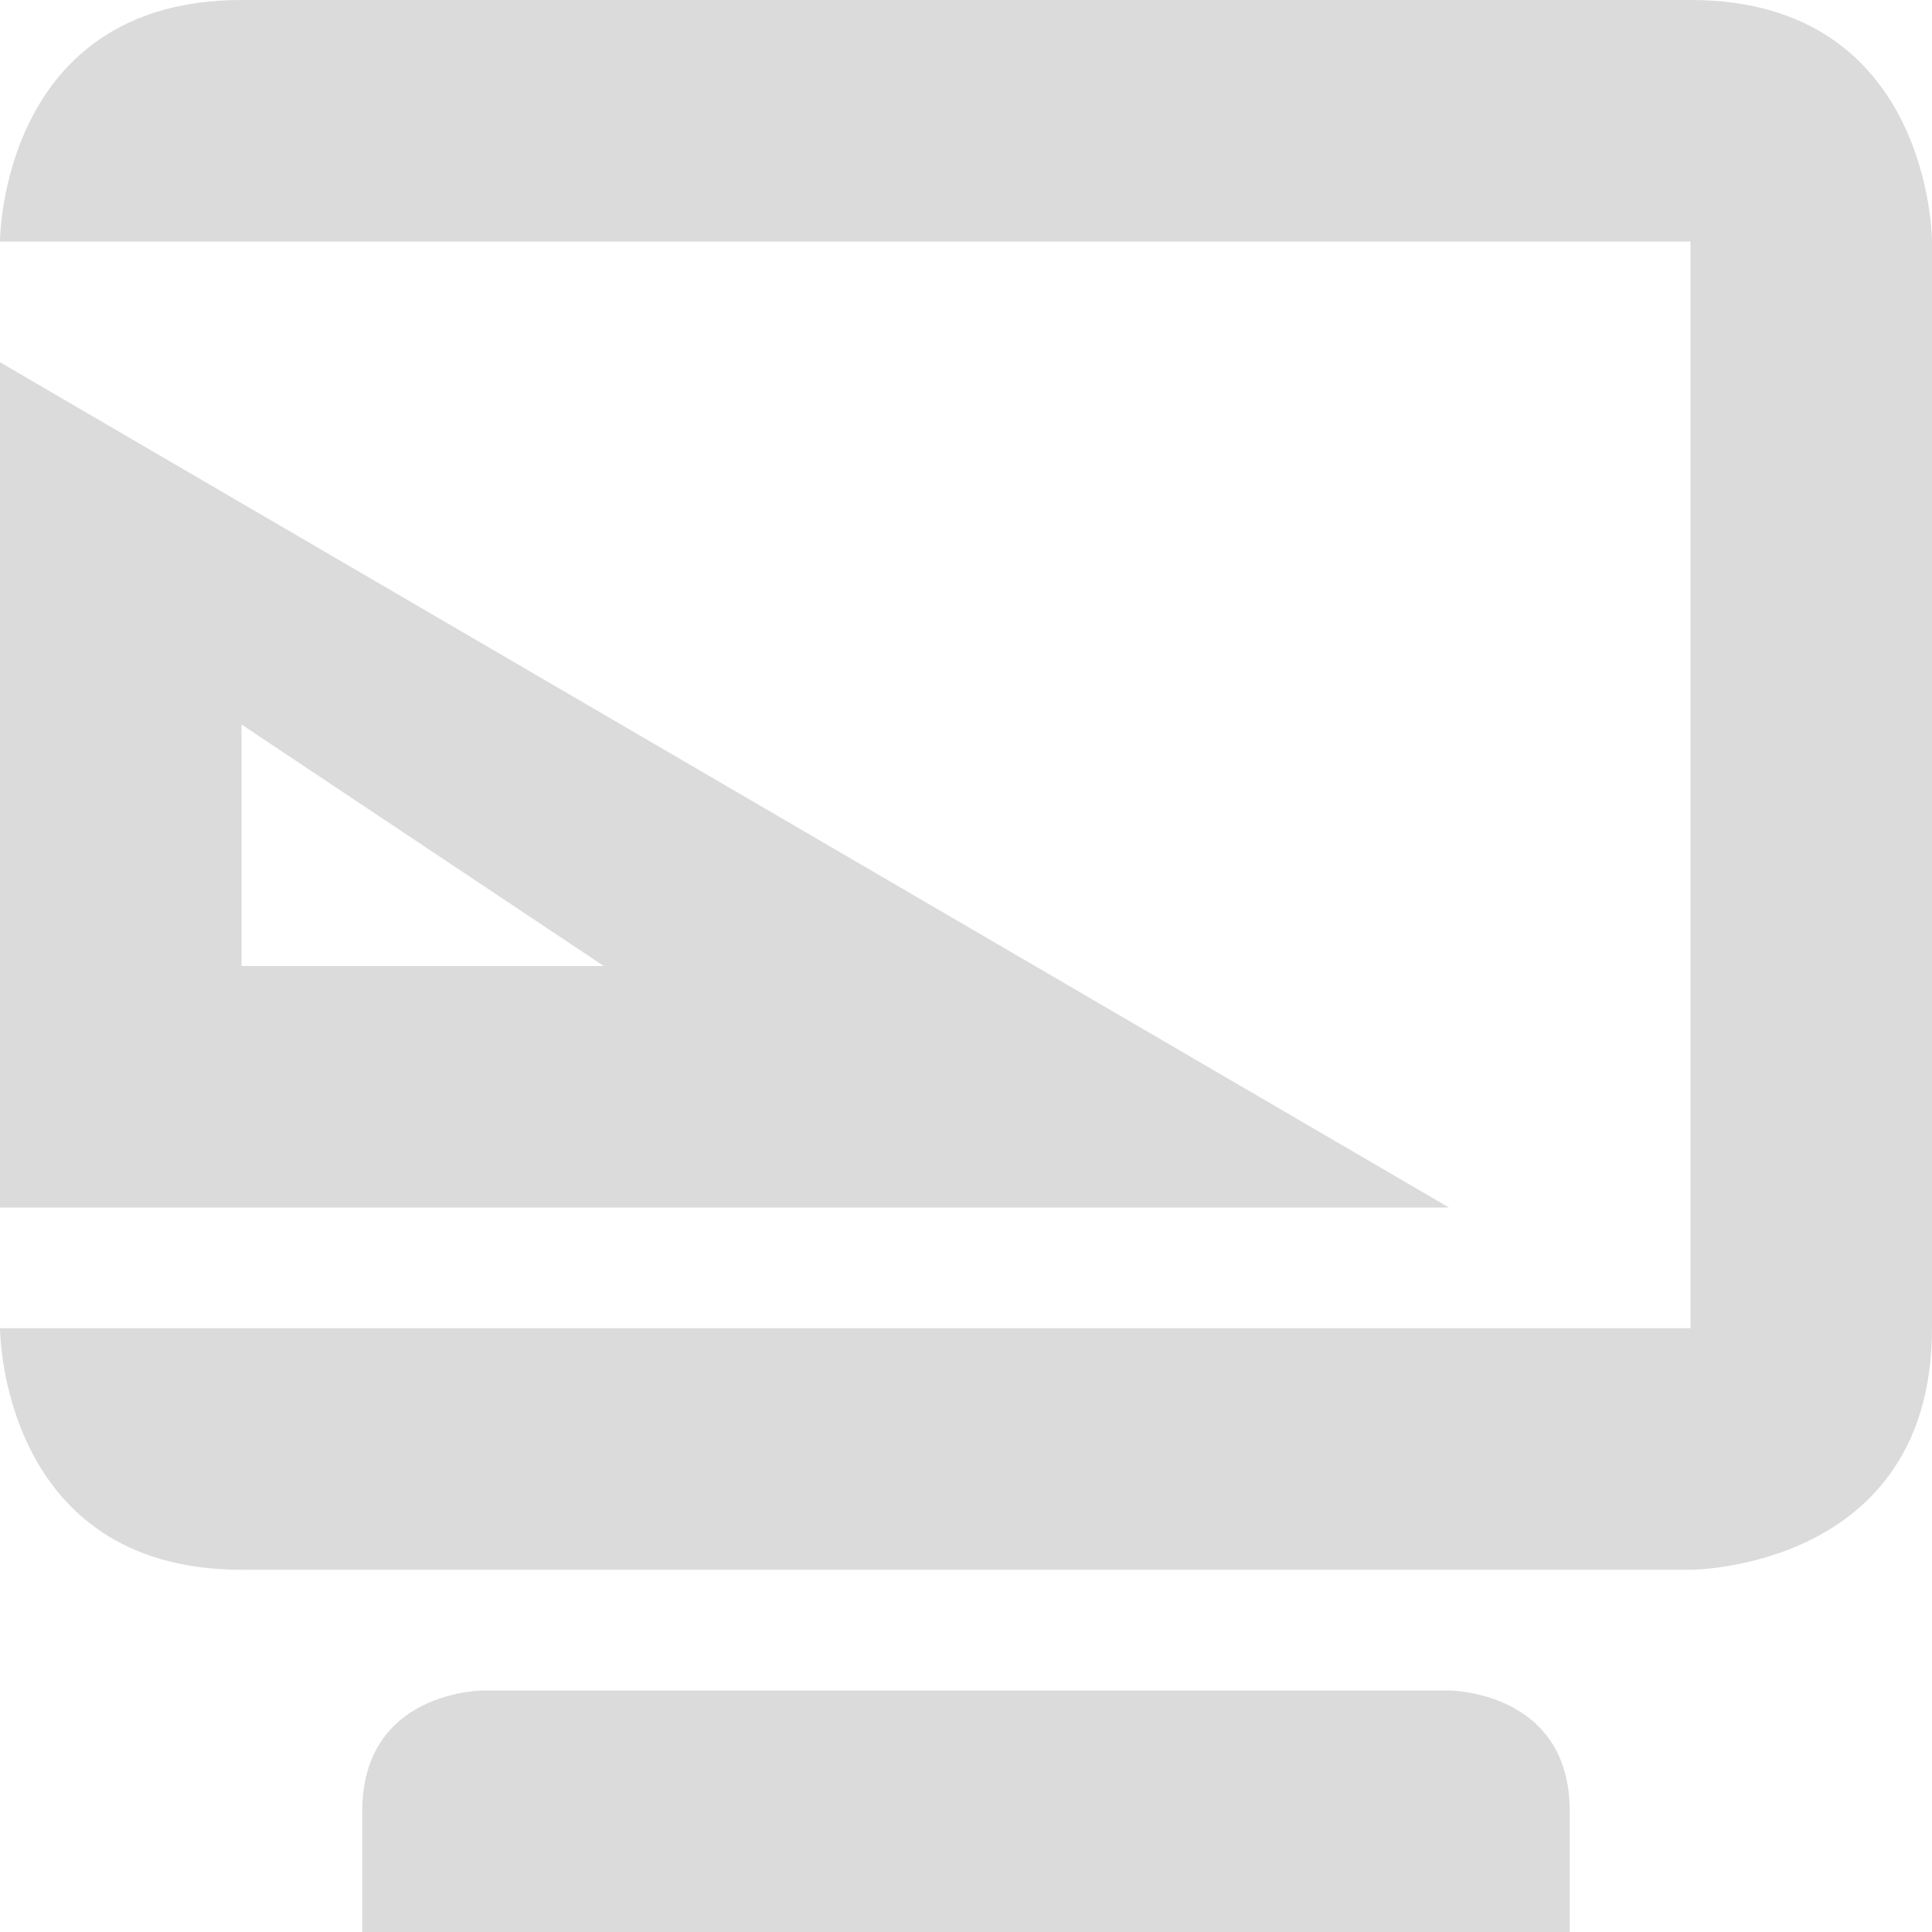 <svg xmlns="http://www.w3.org/2000/svg" width="16" height="16" version="1.1">
 <path style="fill:#dbdbdb" d="M 0,3 V 10 H 12 Z M 2,6 5,8 H 2 Z"/>
 <path style="fill:#dbdbdb" d="M 2,0 C 0,0 0,2 0,2 H 14 V 11 H 0 C 0,11 0,13 2,13 H 14 C 14,13 16,13 16,11 V 2 C 16,2 16,0 14,0 Z M 4,14 C 4,14 3,14 3,15 V 16 H 13 V 15 C 13,14 12,14 12,14 Z"/>
</svg>
